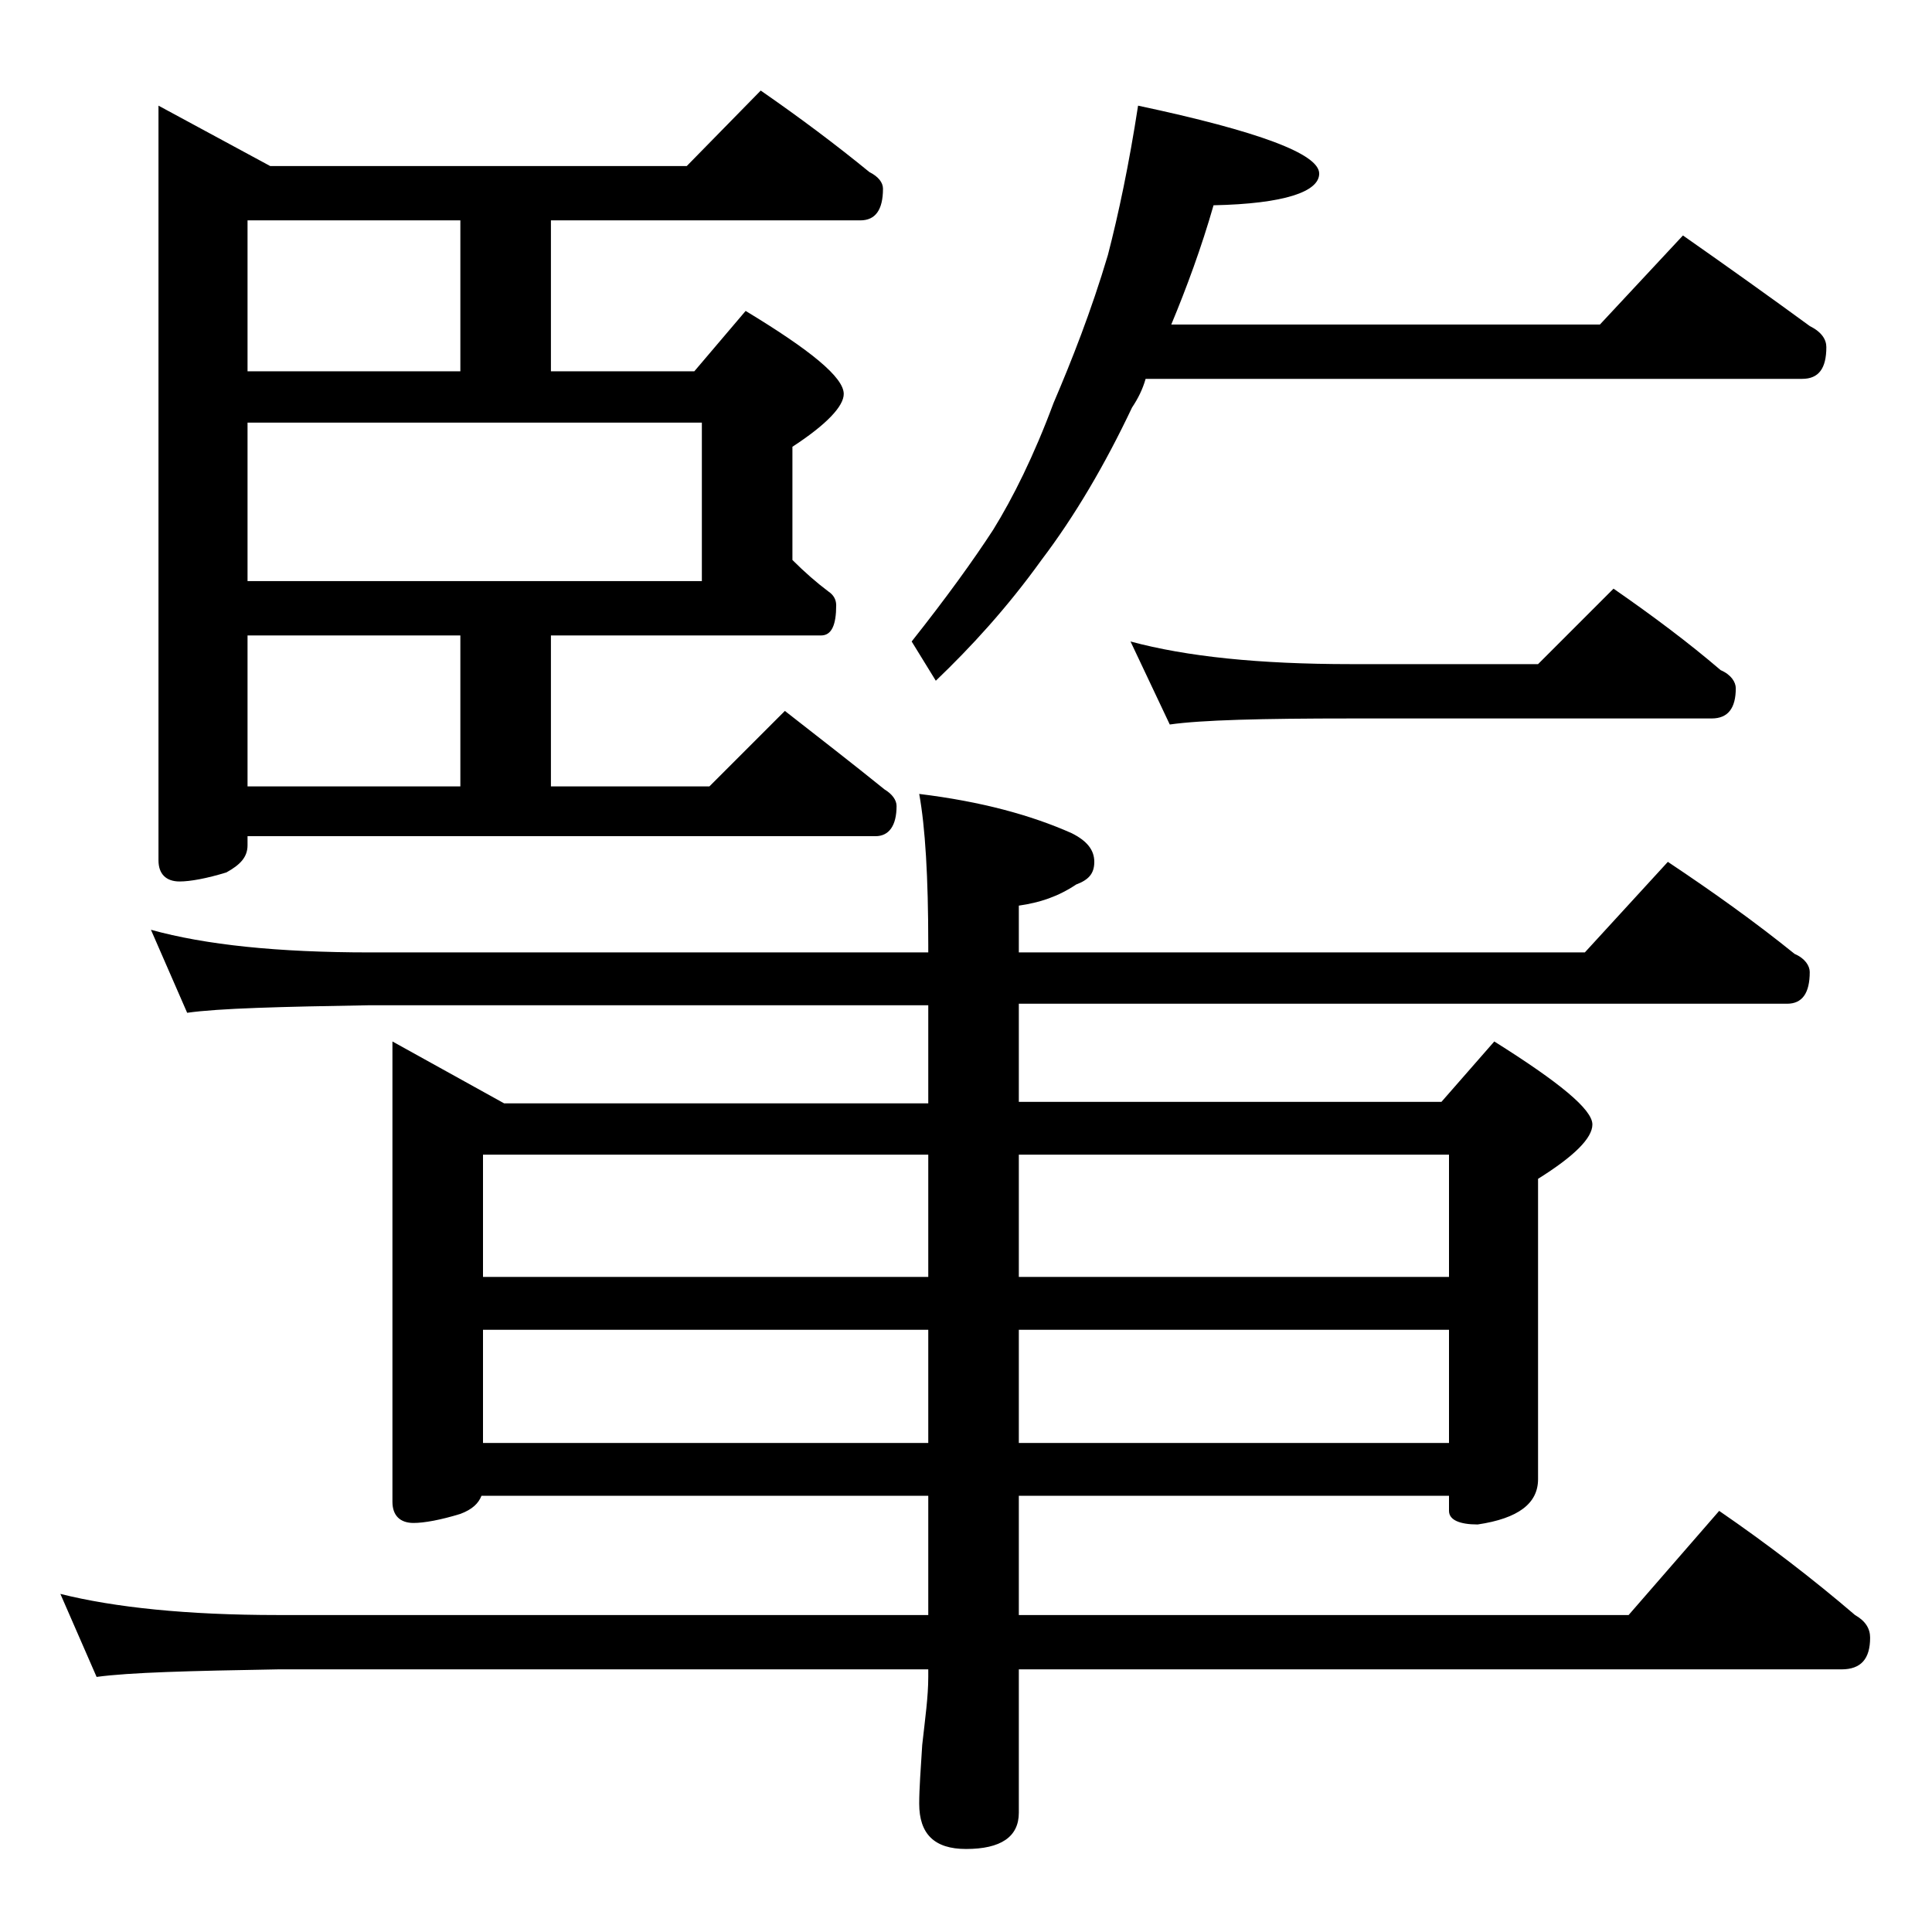 <?xml version="1.0" encoding="utf-8"?>
<!-- Generator: Adobe Illustrator 18.0.0, SVG Export Plug-In . SVG Version: 6.00 Build 0)  -->
<!DOCTYPE svg PUBLIC "-//W3C//DTD SVG 1.1//EN" "http://www.w3.org/Graphics/SVG/1.1/DTD/svg11.dtd">
<svg version="1.1" id="Layer_1" xmlns="http://www.w3.org/2000/svg" xmlns:xlink="http://www.w3.org/1999/xlink" x="0px" y="0px"
	 viewBox="0 0 128 128" enable-background="new 0 0 128 128" xml:space="preserve">
<path d="M10,61.6c3.6,1,8.4,1.5,14.5,1.5h37v-0.5c0-4.5-0.2-7.8-0.6-10C65,53.1,68.3,54,71,55.2c1,0.5,1.5,1.1,1.5,1.9
	s-0.4,1.2-1.2,1.5c-1.2,0.8-2.4,1.2-3.8,1.4v3.1H105l5.5-6c3,2,5.8,4,8.4,6.1c0.7,0.3,1,0.8,1,1.2c0,1.4-0.5,2.1-1.5,2.1H67.5v6.5
	h28L99,69c4.3,2.7,6.5,4.5,6.5,5.5c0,0.9-1.2,2.1-3.6,3.6V98c0,1.6-1.3,2.6-4,3c-1.2,0-1.9-0.3-1.9-0.9v-1H67.5v7.9h40.4l6-6.9
	c3.2,2.2,6.2,4.5,9,6.9c0.7,0.4,1,0.9,1,1.5c0,1.4-0.6,2.1-1.9,2.1H67.5v9.5c0,1.6-1.2,2.4-3.5,2.4c-2.1,0-3.1-1-3.1-3
	c0-1,0.1-2.3,0.2-3.9c0.2-1.8,0.4-3.2,0.4-4.5v-0.5H18.4c-5.8,0.1-9.8,0.2-12,0.5L4,105.6c3.6,0.9,8.4,1.4,14.4,1.4h43.1v-7.9H31.9
	c-0.2,0.5-0.6,0.9-1.4,1.2c-1.3,0.4-2.4,0.6-3.1,0.6c-0.9,0-1.4-0.5-1.4-1.4V69l7.4,4.1h28.1v-6.5h-37c-5.9,0.1-10,0.2-12.1,0.5
	L10,61.6z M50.4,6c2.6,1.8,5,3.6,7.2,5.4c0.6,0.3,0.9,0.7,0.9,1.1c0,1.4-0.5,2.1-1.5,2.1H36.5v10H46l3.4-4c4.3,2.6,6.5,4.4,6.5,5.5
	c0,0.8-1.1,2-3.4,3.5v7.5c0.8,0.8,1.6,1.5,2.4,2.1c0.3,0.2,0.5,0.5,0.5,0.9c0,1.3-0.3,2-1,2H36.5v10H47l5-5c2.3,1.8,4.5,3.5,6.6,5.2
	c0.5,0.3,0.8,0.7,0.8,1.1c0,1.3-0.5,2-1.4,2H16.4v0.6c0,0.8-0.5,1.3-1.4,1.8c-1.3,0.4-2.4,0.6-3.1,0.6c-0.9,0-1.4-0.5-1.4-1.4V7
	l7.4,4h27.6L50.4,6z M16.4,24.6h14.1v-10H16.4V24.6z M16.4,38.5h30.1V28H16.4V38.5z M16.4,52.1h14.1v-10H16.4V52.1z M32,84.6h29.5
	v-8.1H32V84.6z M32,95.6h29.5v-7.5H32V95.6z M75.4,7c8,1.7,12,3.2,12,4.5c0,1.2-2.3,2-7,2.1c-0.8,2.8-1.8,5.5-2.8,7.9H106l5.5-5.9
	c3,2.1,5.8,4.1,8.4,6c0.8,0.4,1.1,0.9,1.1,1.4c0,1.4-0.5,2.1-1.6,2.1H75.9c-0.2,0.7-0.5,1.3-0.9,1.9c-1.8,3.8-3.8,7.2-6,10.1
	c-2.3,3.2-4.7,5.8-7,8l-1.6-2.6c2.3-2.9,4.1-5.4,5.4-7.4c1.3-2.1,2.7-4.9,4-8.4c1.2-2.8,2.5-6.1,3.6-9.8C74.1,14.2,74.8,10.9,75.4,7
	z M67.5,76.5v8.1H96v-8.1H67.5z M67.5,88.1v7.5H96v-7.5H67.5z M74.9,42.5c3.7,1,8.5,1.5,14.6,1.5h12.4l5-5c2.6,1.8,5,3.6,7.1,5.4
	c0.7,0.3,1,0.8,1,1.2c0,1.3-0.5,2-1.6,2H89.5c-5.9,0-9.9,0.1-12,0.4L74.9,42.5z"/>
</svg>
